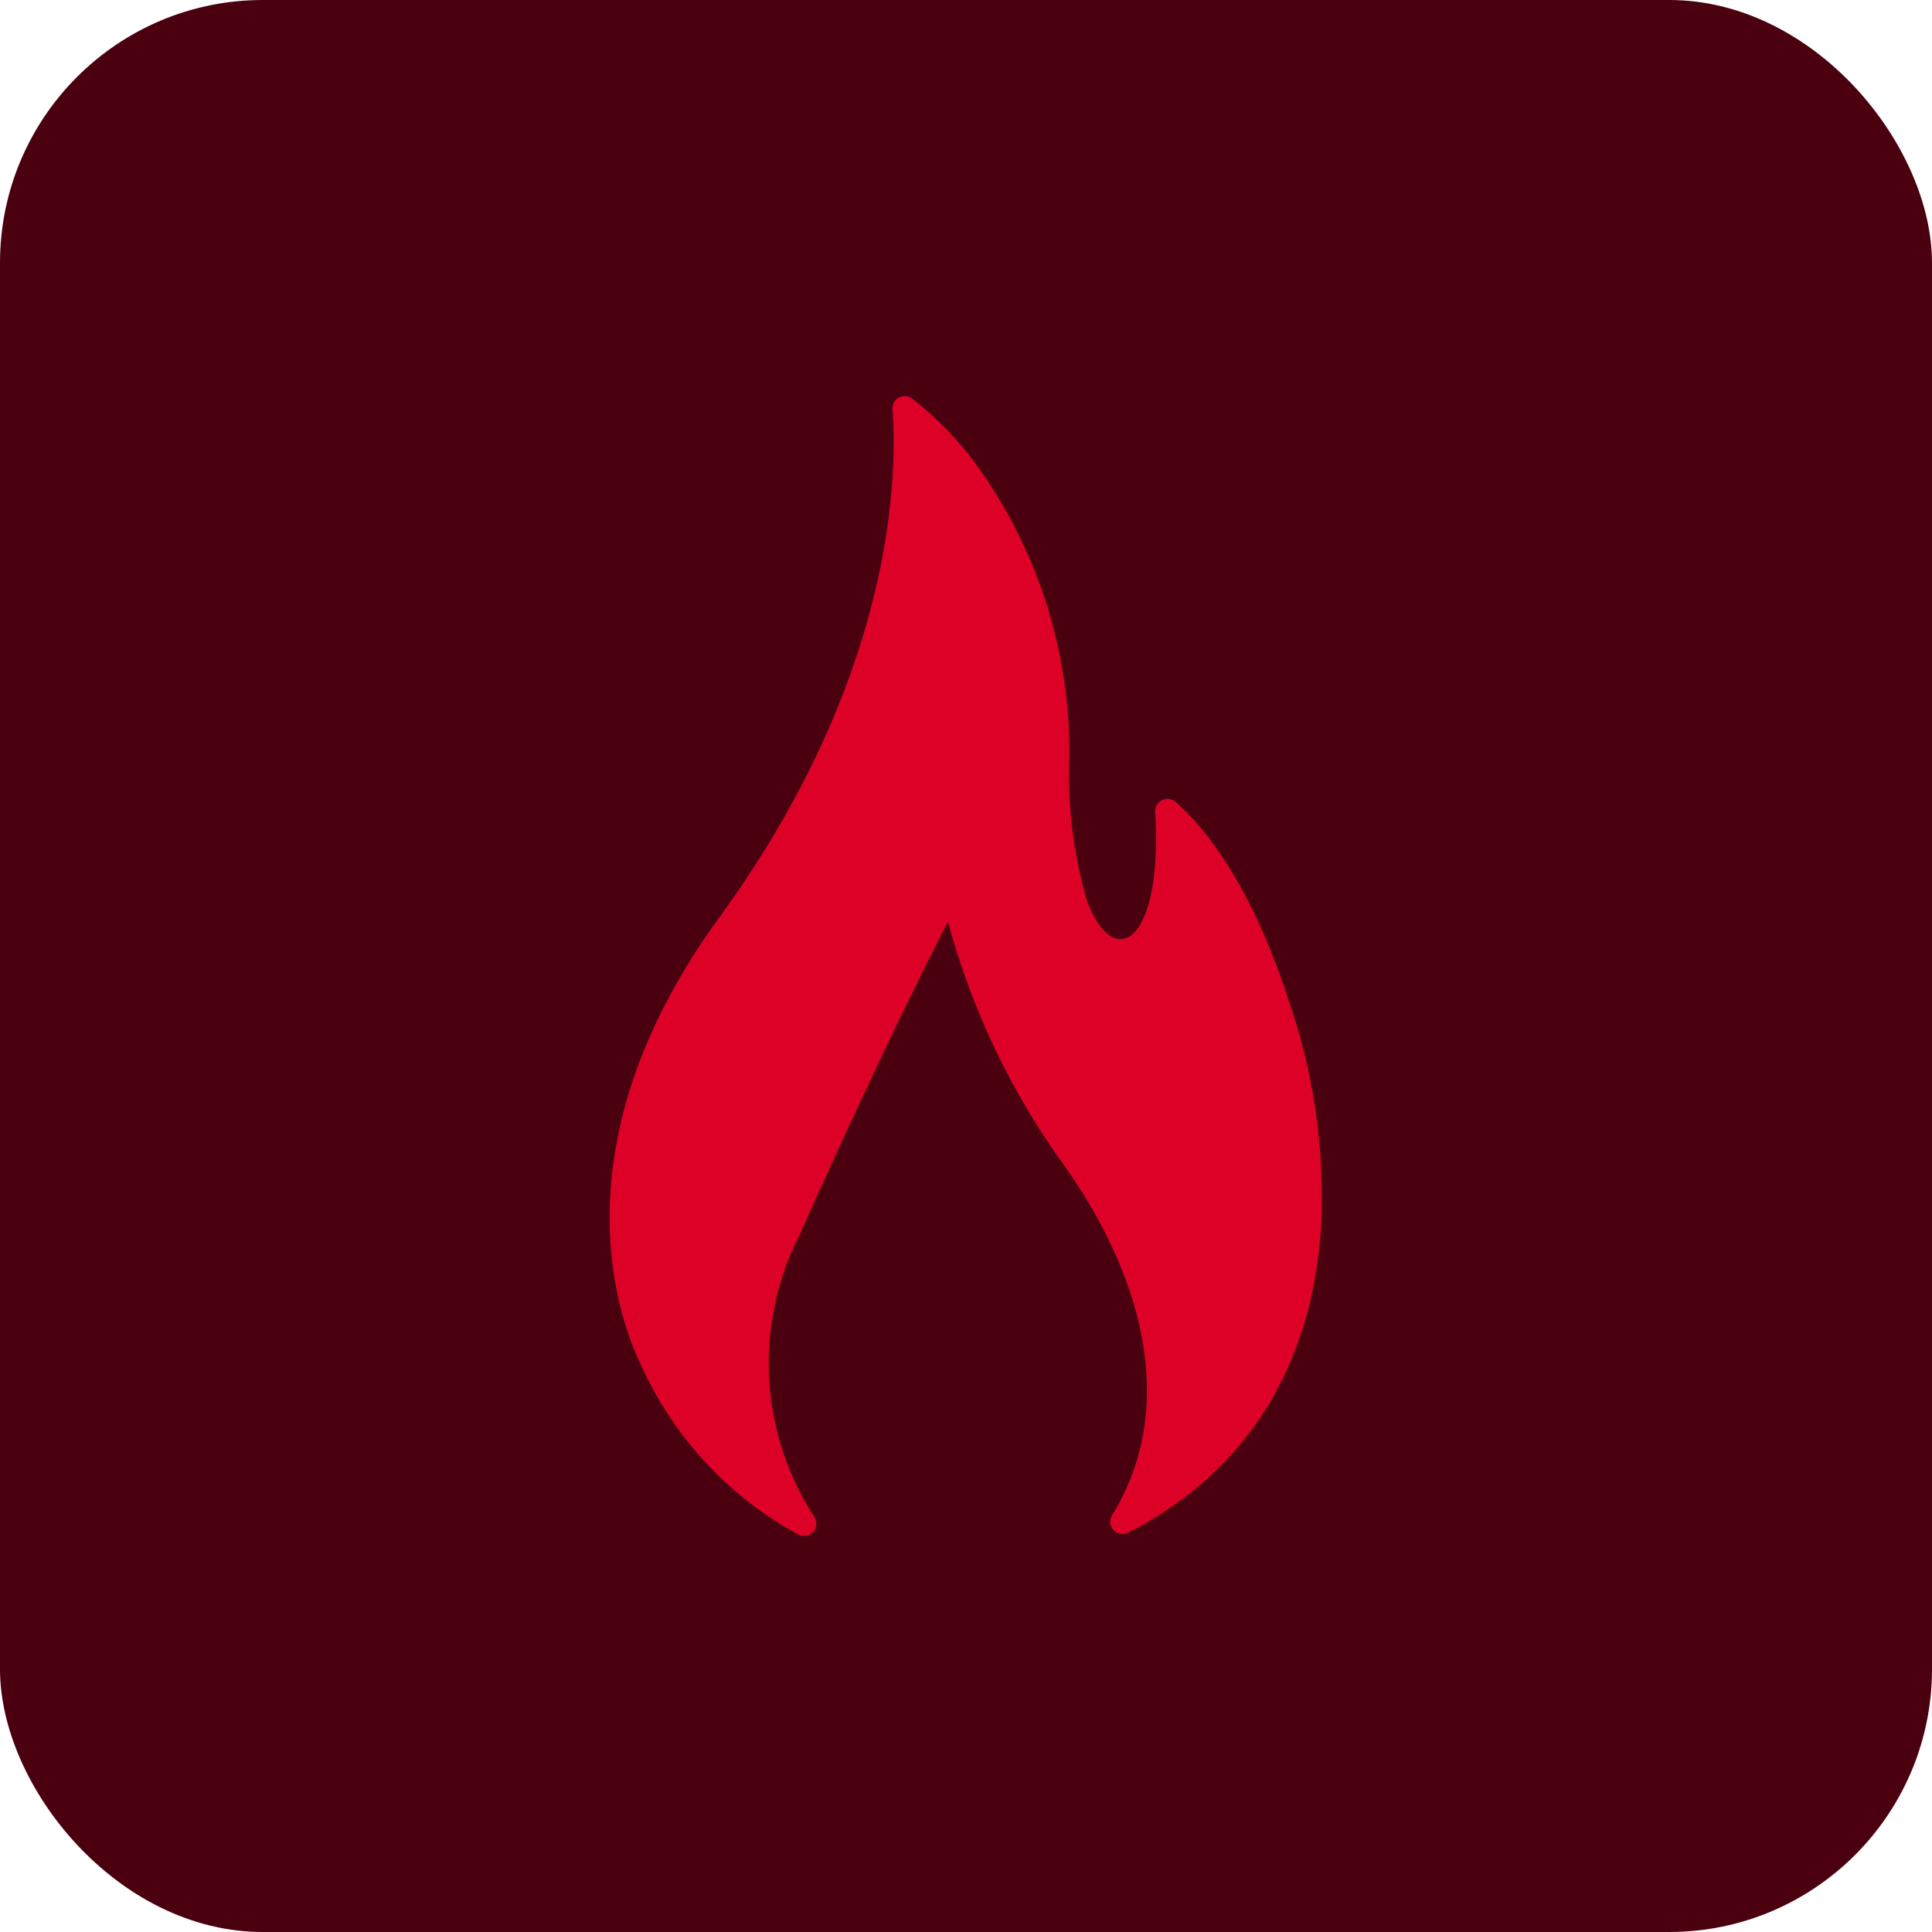 <svg xmlns="http://www.w3.org/2000/svg" width="73.504" height="73.504" viewBox="0 0 73.504 73.504">
  <g id="Group_372" data-name="Group 372" transform="translate(-600.495 -1387.476)">
    <rect id="Rectangle_56" data-name="Rectangle 56" width="73.504" height="73.504" rx="10" transform="translate(600.495 1387.476)" fill="#4a000e"/>
    <g id="flame-svgrepo-com" transform="translate(623.691 1402.541)">
      <path id="Path_62" data-name="Path 62" d="M121.909,43.318a.468.468,0,0,0,.611-.666,10.724,10.724,0,0,1-.617-10.628C125.445,24.1,127.6,20,127.6,20a28.513,28.513,0,0,0,4.255,9.043c2.991,4.1,4.629,9.248,1.989,13.539a.468.468,0,0,0,.61.663c3.267-1.671,6.932-5.024,7.345-11.7a22.826,22.826,0,0,0-1.219-8.494c-1.47-4.565-3.277-6.695-4.323-7.609a.468.468,0,0,0-.774.384c.3,4.925-1.548,6.175-2.6,3.358a17.238,17.238,0,0,1-.667-5.441,18.6,18.6,0,0,0-3.668-11.307A12.8,12.8,0,0,0,126.241.1a.468.468,0,0,0-.752.4c.194,2.675.018,10.34-6.706,19.5-6.1,8.494-3.735,15.018-2.9,16.785A13.828,13.828,0,0,0,121.909,43.318Z" transform="translate(-114.73 0.001)" fill="#dd0127"/>
    </g>
  </g>
</svg>
